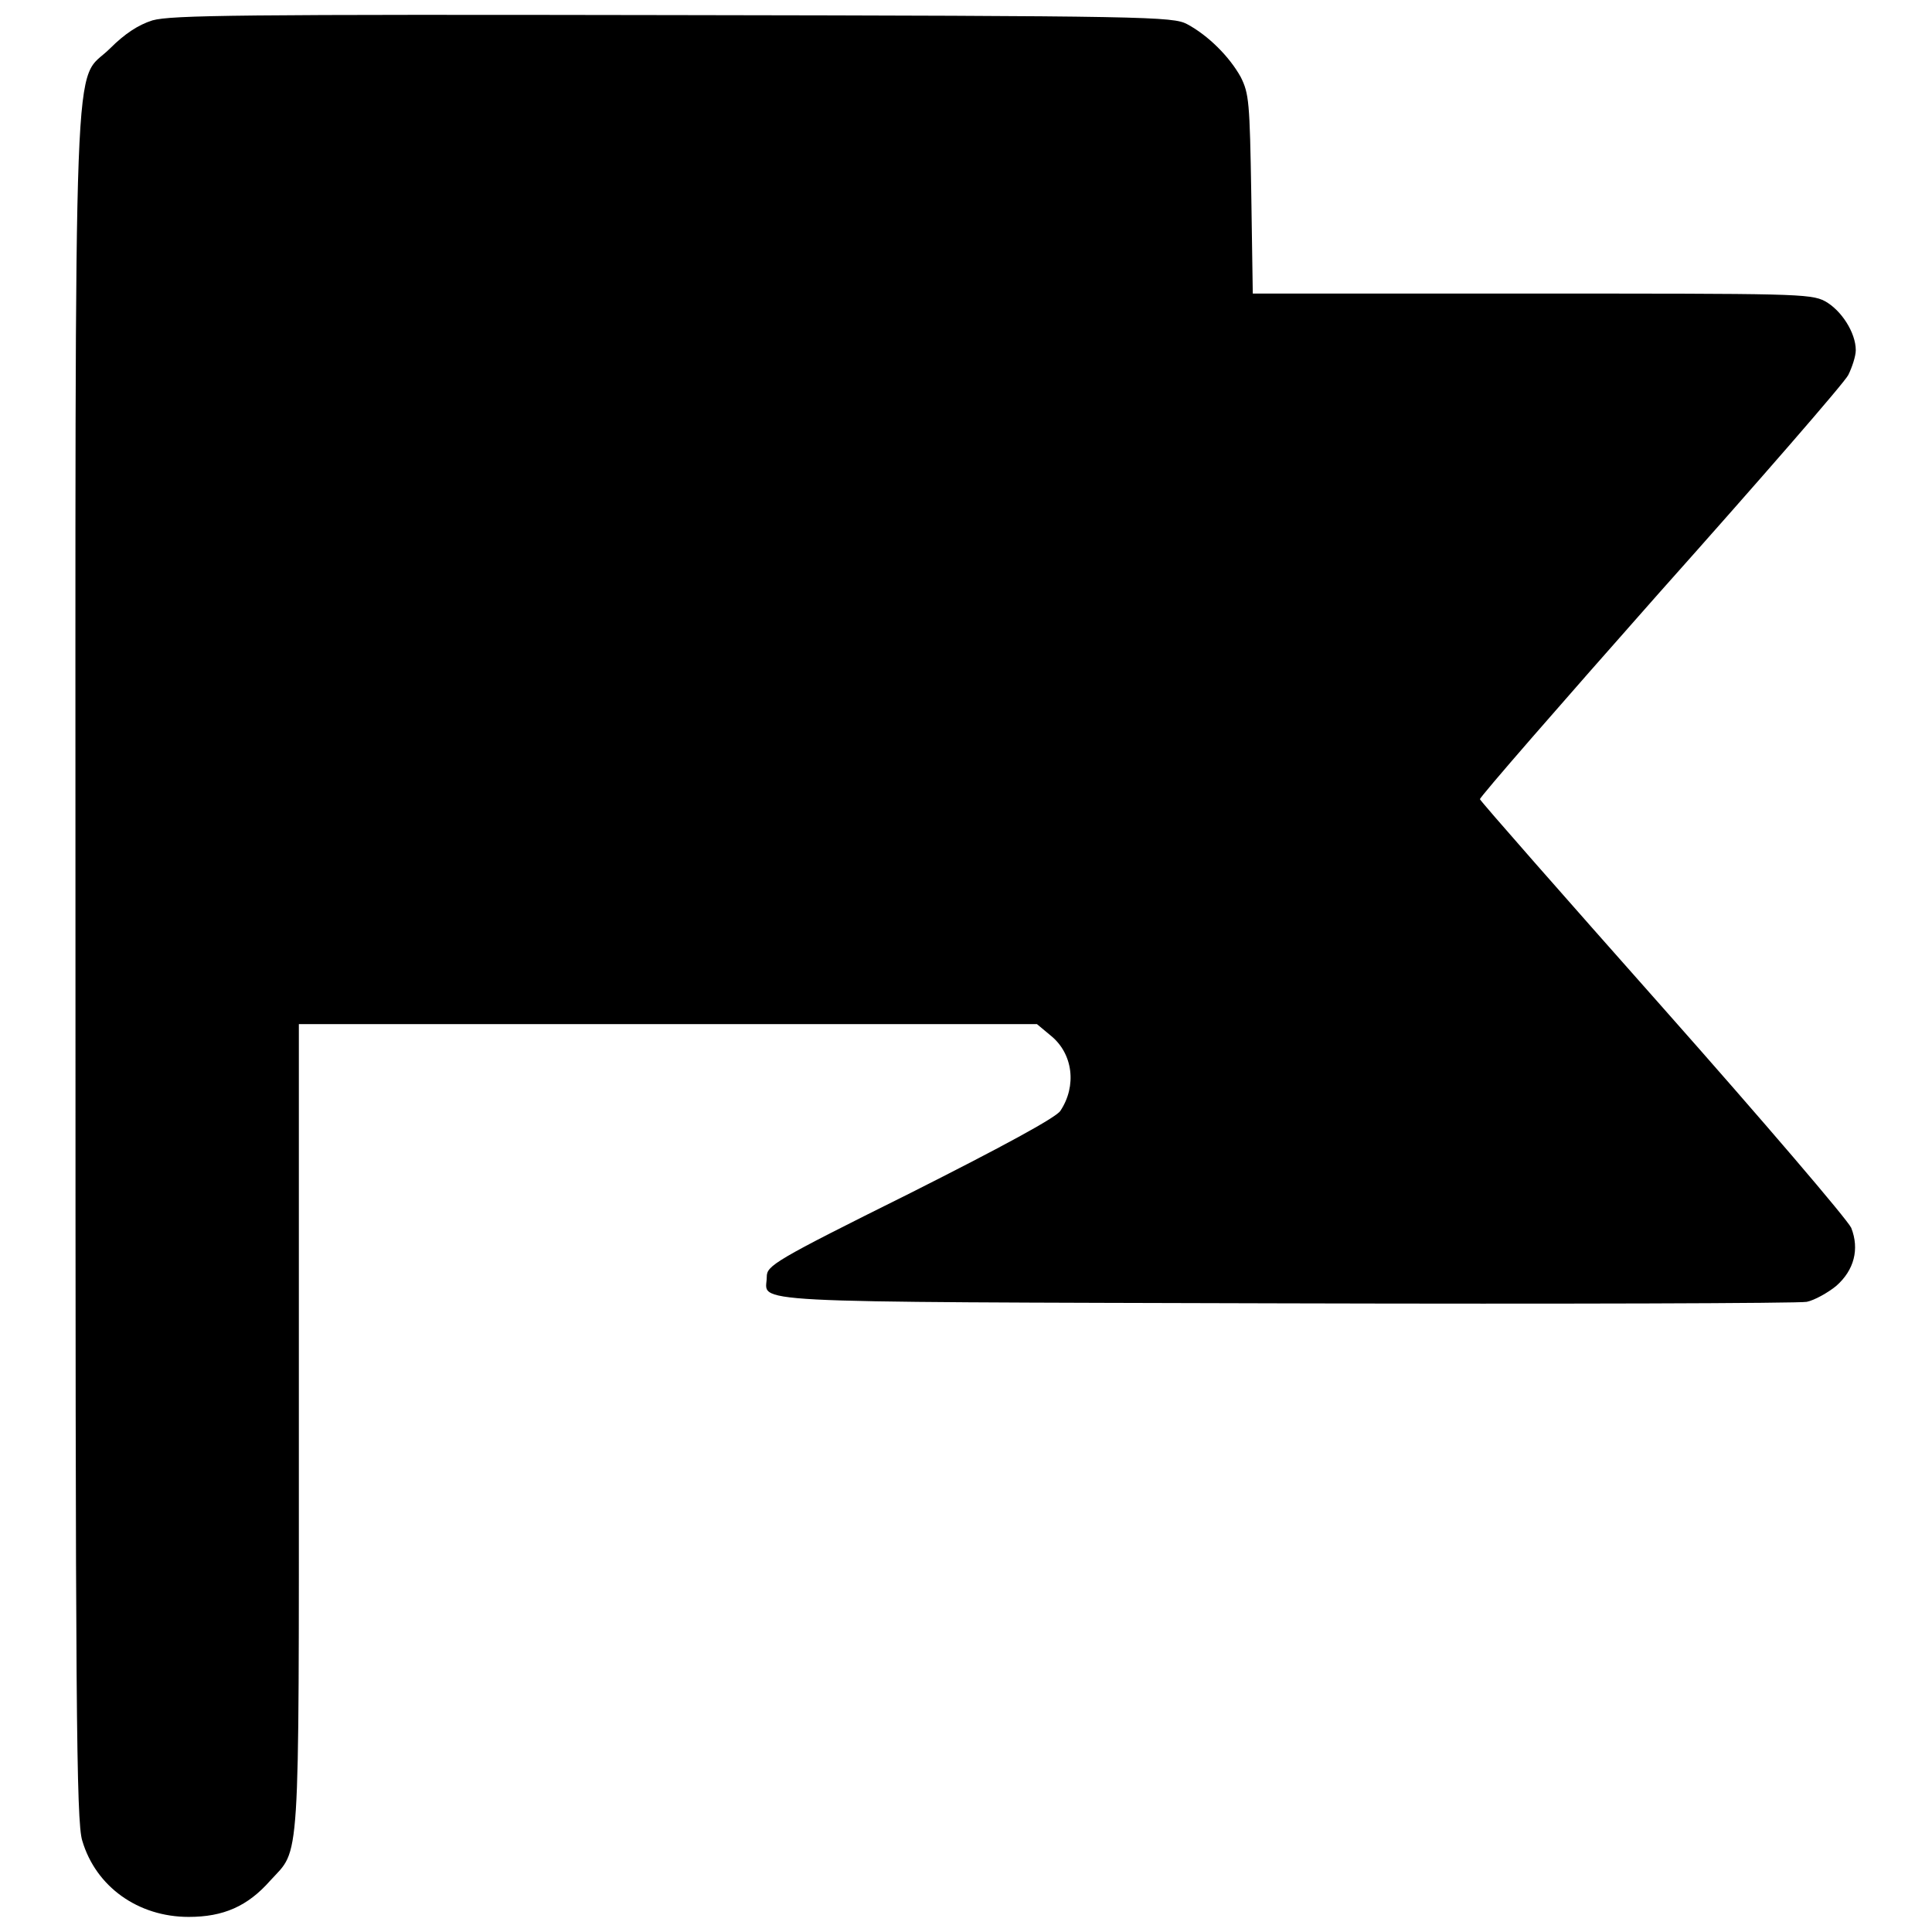 <?xml version="1.0" encoding="utf-8"?>
<!-- Svg Vector Icons : http://www.onlinewebfonts.com/icon -->
<!DOCTYPE svg PUBLIC "-//W3C//DTD SVG 1.1//EN" "http://www.w3.org/Graphics/SVG/1.1/DTD/svg11.dtd">
<svg version="1.1" xmlns="http://www.w3.org/2000/svg" xmlns:xlink="http://www.w3.org/1999/xlink" x="0px" y="0px" viewBox="0 0 256 256" enable-background="new 0 0 256 256" xml:space="preserve">
<g><g><g><path fill="#000000" d="M20.2,2.7c-1.9,0.6-3.7,1.8-5.6,3.7c-5,5-4.6-5.7-4.6,121.8c0,97.6,0.1,113.2,0.9,115.7c1.8,6.1,7.4,10.1,14.1,10.1c4.6,0,7.8-1.4,10.8-4.8c4-4.4,3.8-0.7,3.8-59.9v-53.6h48.9h48.9l1.8,1.5c3,2.4,3.5,6.7,1.3,10c-0.6,0.9-7.6,4.7-19.9,10.9c-18.1,9-19,9.6-19,11.1c0,3.5-5.3,3.3,68.5,3.5c37.1,0.1,68.3,0,69.3-0.2c1-0.2,2.8-1.2,3.9-2.1c2.4-2.1,3.1-4.9,2-7.7c-0.5-1.1-11.7-14.2-24.9-29.1c-13.3-15-24.2-27.4-24.3-27.7c-0.1-0.2,10.7-12.6,23.8-27.4c13.2-14.8,24.5-27.8,25-28.8c0.5-1,1-2.5,1-3.3c0-2.3-1.9-5.3-4.1-6.5c-1.9-1-4.2-1-38.9-1H166l-0.2-13.2c-0.2-12.2-0.3-13.3-1.4-15.5c-1.5-2.7-4.3-5.5-7.1-7c-1.9-1-4.9-1.1-68.1-1.2C31.8,1.9,22.7,2,20.2,2.7z"/></g></g></g>
</svg>